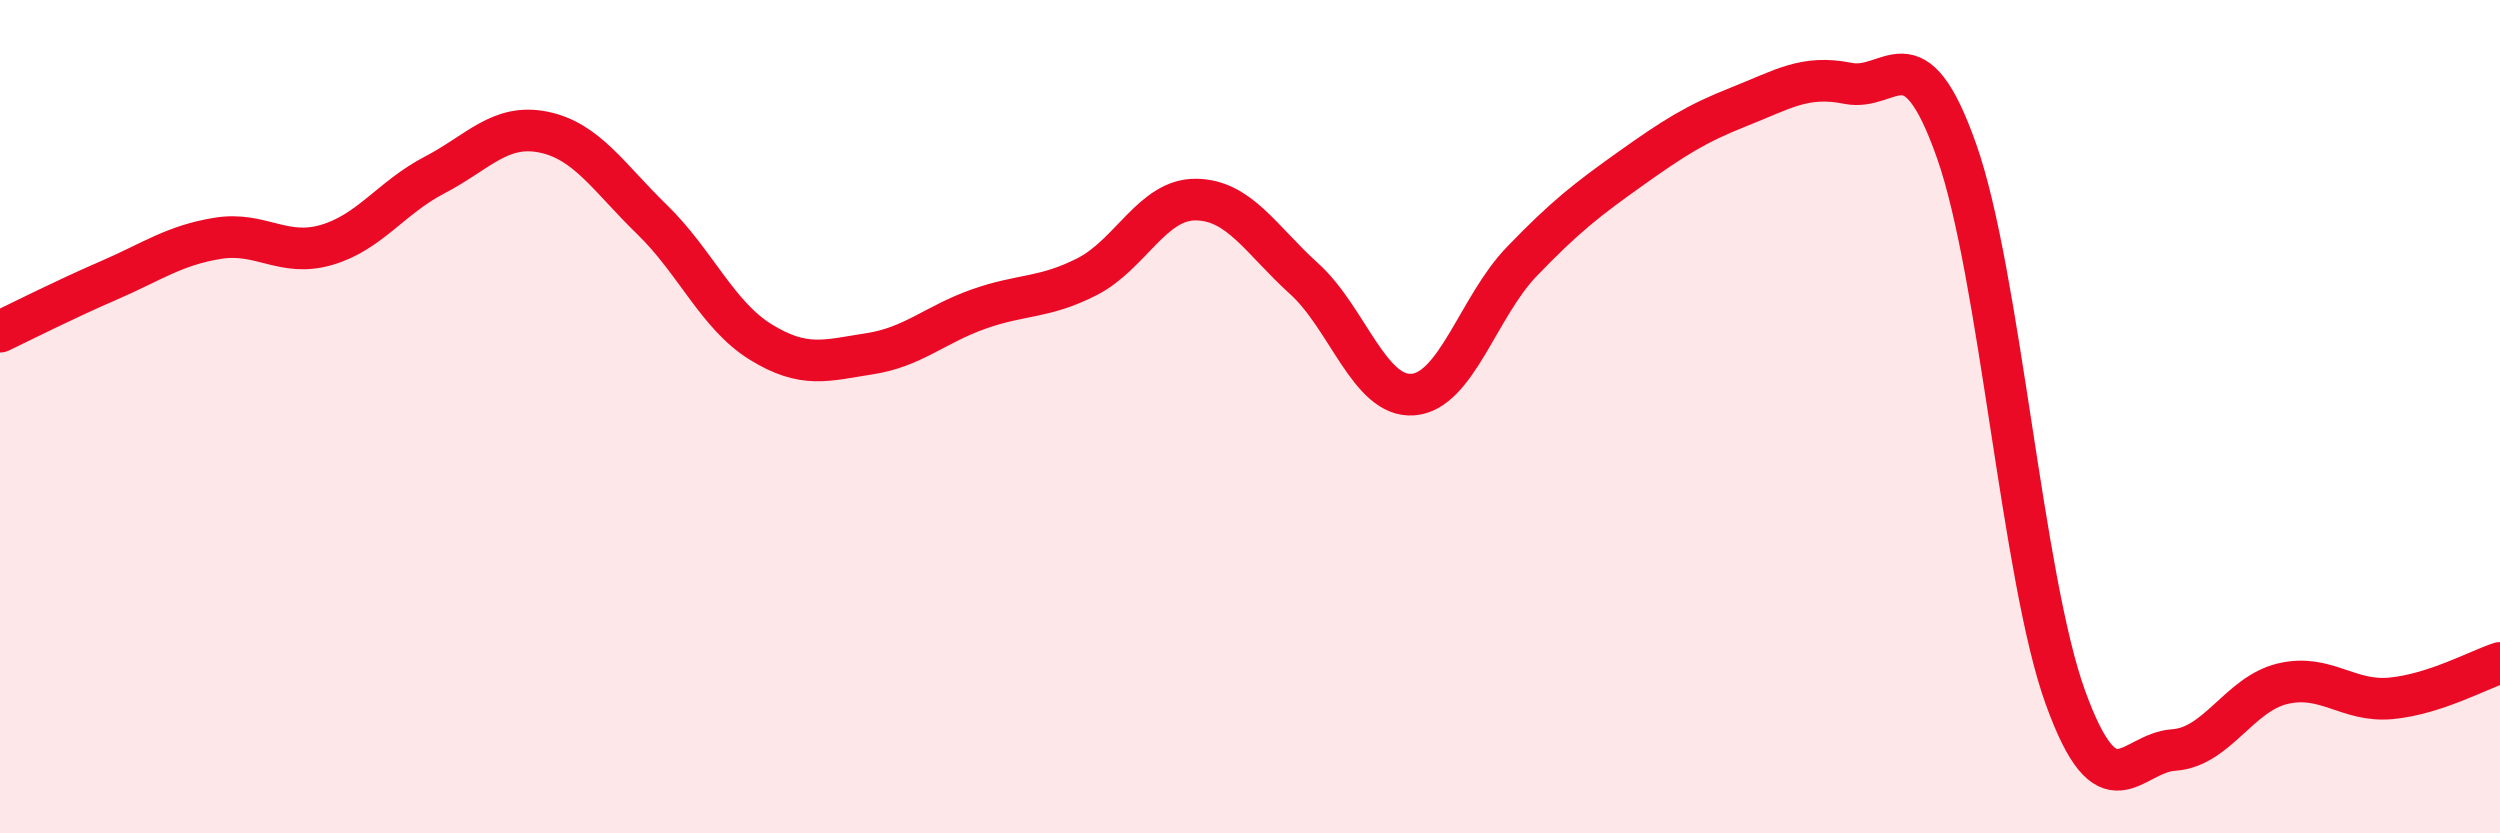 
    <svg width="60" height="20" viewBox="0 0 60 20" xmlns="http://www.w3.org/2000/svg">
      <path
        d="M 0,7.96 C 0.52,7.71 1.57,7.18 2.61,6.73 C 3.65,6.28 4.18,5.89 5.22,5.72 C 6.26,5.55 6.79,6.18 7.83,5.88 C 8.87,5.58 9.39,4.74 10.43,4.2 C 11.47,3.66 12,2.96 13.04,3.17 C 14.08,3.38 14.61,4.26 15.65,5.27 C 16.69,6.28 17.22,7.57 18.26,8.21 C 19.3,8.85 19.83,8.65 20.87,8.49 C 21.91,8.33 22.44,7.79 23.48,7.42 C 24.52,7.05 25.05,7.17 26.09,6.64 C 27.13,6.11 27.66,4.78 28.7,4.79 C 29.74,4.8 30.26,5.75 31.3,6.69 C 32.34,7.63 32.87,9.55 33.91,9.47 C 34.95,9.39 35.48,7.36 36.52,6.28 C 37.56,5.2 38.09,4.79 39.13,4.05 C 40.17,3.31 40.7,2.97 41.74,2.56 C 42.78,2.15 43.31,1.79 44.35,2 C 45.39,2.21 45.92,0.68 46.96,3.63 C 48,6.58 48.53,13.87 49.57,16.74 C 50.61,19.61 51.13,18.07 52.17,18 C 53.21,17.93 53.74,16.66 54.78,16.41 C 55.82,16.16 56.35,16.86 57.39,16.76 C 58.43,16.66 59.48,16.08 60,15.91L60 20L0 20Z"
        fill="#EB0A25"
        opacity="0.1"
        stroke-linecap="round"
        stroke-linejoin="round"
      />
      <path
        d="M 0,7.96 C 0.52,7.71 1.57,7.18 2.61,6.73 C 3.65,6.28 4.18,5.89 5.22,5.72 C 6.26,5.55 6.79,6.18 7.83,5.88 C 8.87,5.58 9.39,4.74 10.43,4.2 C 11.47,3.66 12,2.96 13.04,3.17 C 14.08,3.38 14.61,4.26 15.65,5.27 C 16.69,6.28 17.22,7.57 18.26,8.21 C 19.3,8.85 19.83,8.65 20.87,8.49 C 21.91,8.33 22.44,7.79 23.48,7.42 C 24.52,7.05 25.05,7.17 26.09,6.64 C 27.13,6.11 27.66,4.78 28.7,4.79 C 29.74,4.8 30.26,5.75 31.3,6.69 C 32.34,7.63 32.87,9.55 33.91,9.47 C 34.95,9.39 35.48,7.36 36.52,6.28 C 37.56,5.2 38.09,4.79 39.13,4.05 C 40.17,3.31 40.7,2.97 41.74,2.56 C 42.78,2.15 43.31,1.79 44.35,2 C 45.39,2.21 45.92,0.68 46.96,3.63 C 48,6.58 48.53,13.87 49.57,16.74 C 50.61,19.61 51.13,18.07 52.17,18 C 53.21,17.93 53.74,16.66 54.78,16.41 C 55.82,16.16 56.35,16.86 57.39,16.76 C 58.43,16.66 59.48,16.08 60,15.91"
        stroke="#EB0A25"
        stroke-width="1"
        fill="none"
        stroke-linecap="round"
        stroke-linejoin="round"
      />
    </svg>
  